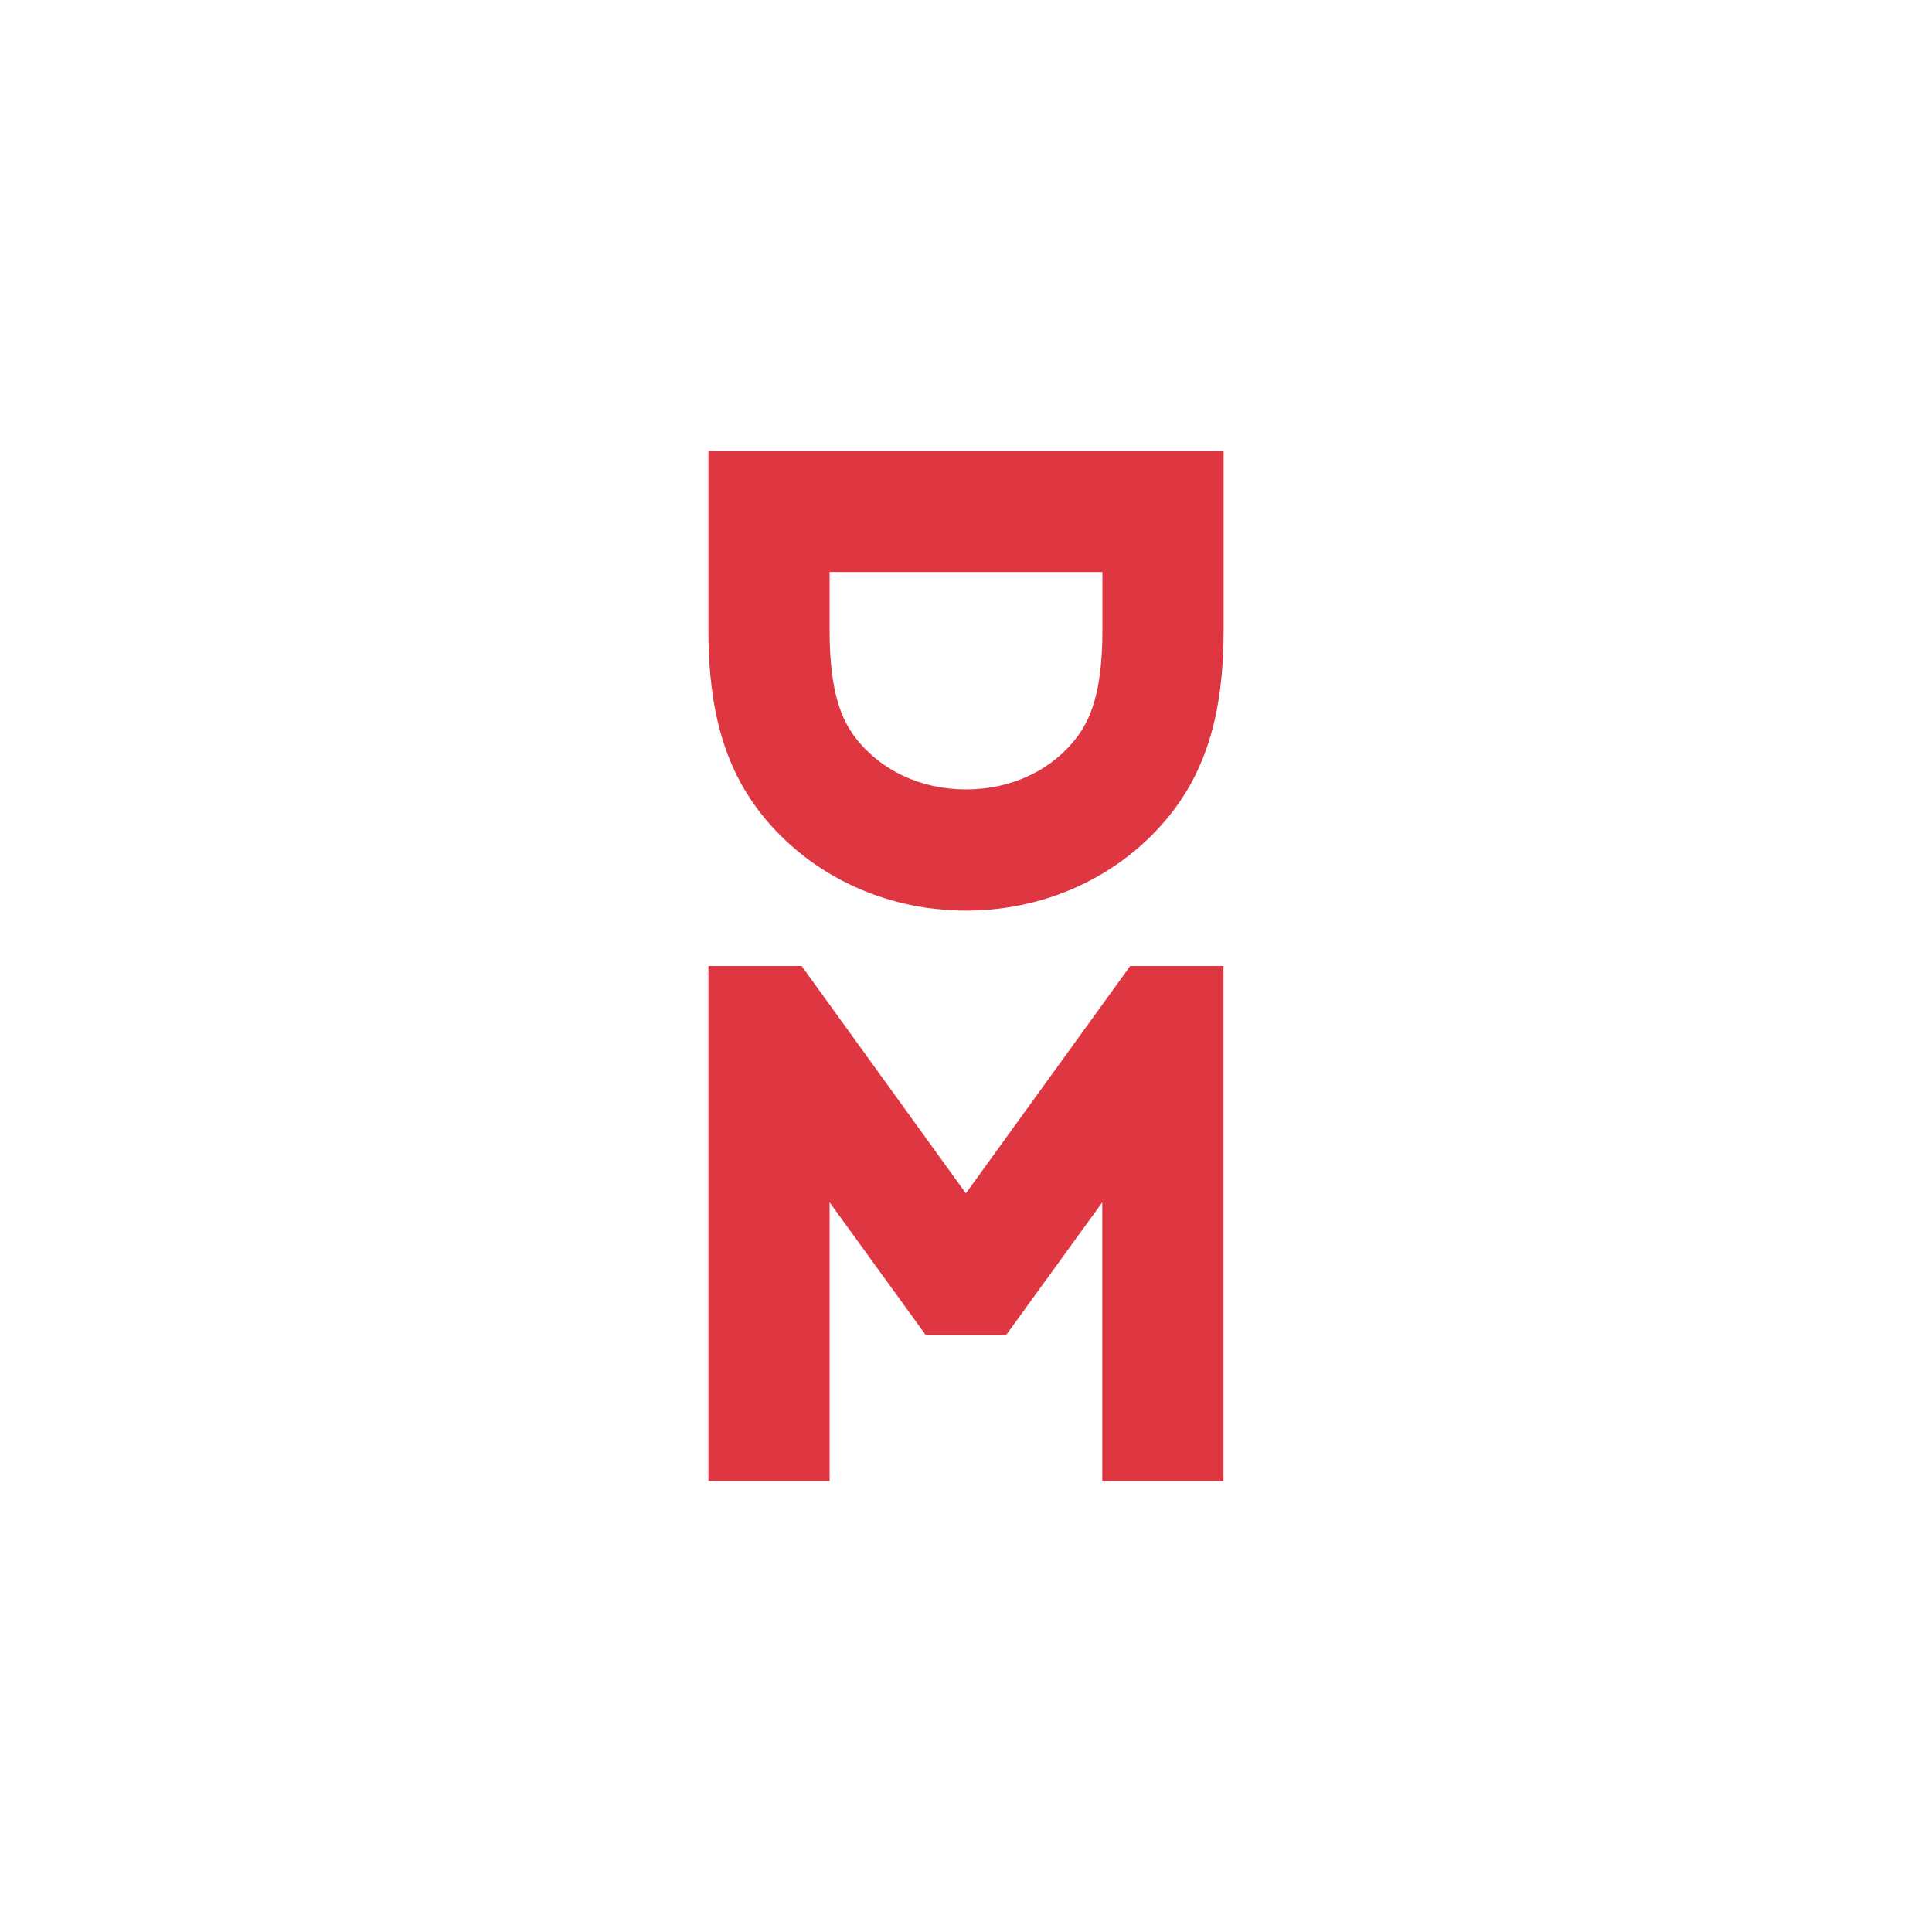 <?xml version="1.0" encoding="utf-8"?>
<!-- Generator: Adobe Illustrator 28.0.0, SVG Export Plug-In . SVG Version: 6.00 Build 0)  -->
<svg version="1.1" id="Layer_1" xmlns="http://www.w3.org/2000/svg" xmlns:xlink="http://www.w3.org/1999/xlink" x="0px" y="0px"
	 viewBox="0 0 150 150" style="enable-background:new 0 0 150 150;" xml:space="preserve">
<style type="text/css">
	.st0{fill:#DE3741;}
</style>
<g>
	<path class="st0" d="M55,48.99c0,6.34,1.37,10.51,3.77,13.77c3.66,4.91,9.6,7.94,16.23,7.94l0,0c6.63,0,12.57-3.03,16.23-7.94
		C93.63,59.5,95,55.33,95,48.99V35.01H55V48.99z M64.41,44.41h21.18v4.58c0,4.9-1.02,6.94-1.92,8.17c-1.96,2.63-5.12,4.13-8.67,4.13
		l0,0c-3.55,0-6.7-1.5-8.67-4.13c-0.9-1.22-1.92-3.26-1.92-8.17V44.41z"/>
	<polygon class="st0" points="74.99,92.65 62.24,75 55,75 55,114.99 64.41,114.99 64.41,93.35 71.88,103.66 78.11,103.66 
		85.58,93.35 85.58,114.99 94.99,114.99 94.99,75 87.75,75 	"/>
</g>
</svg>
